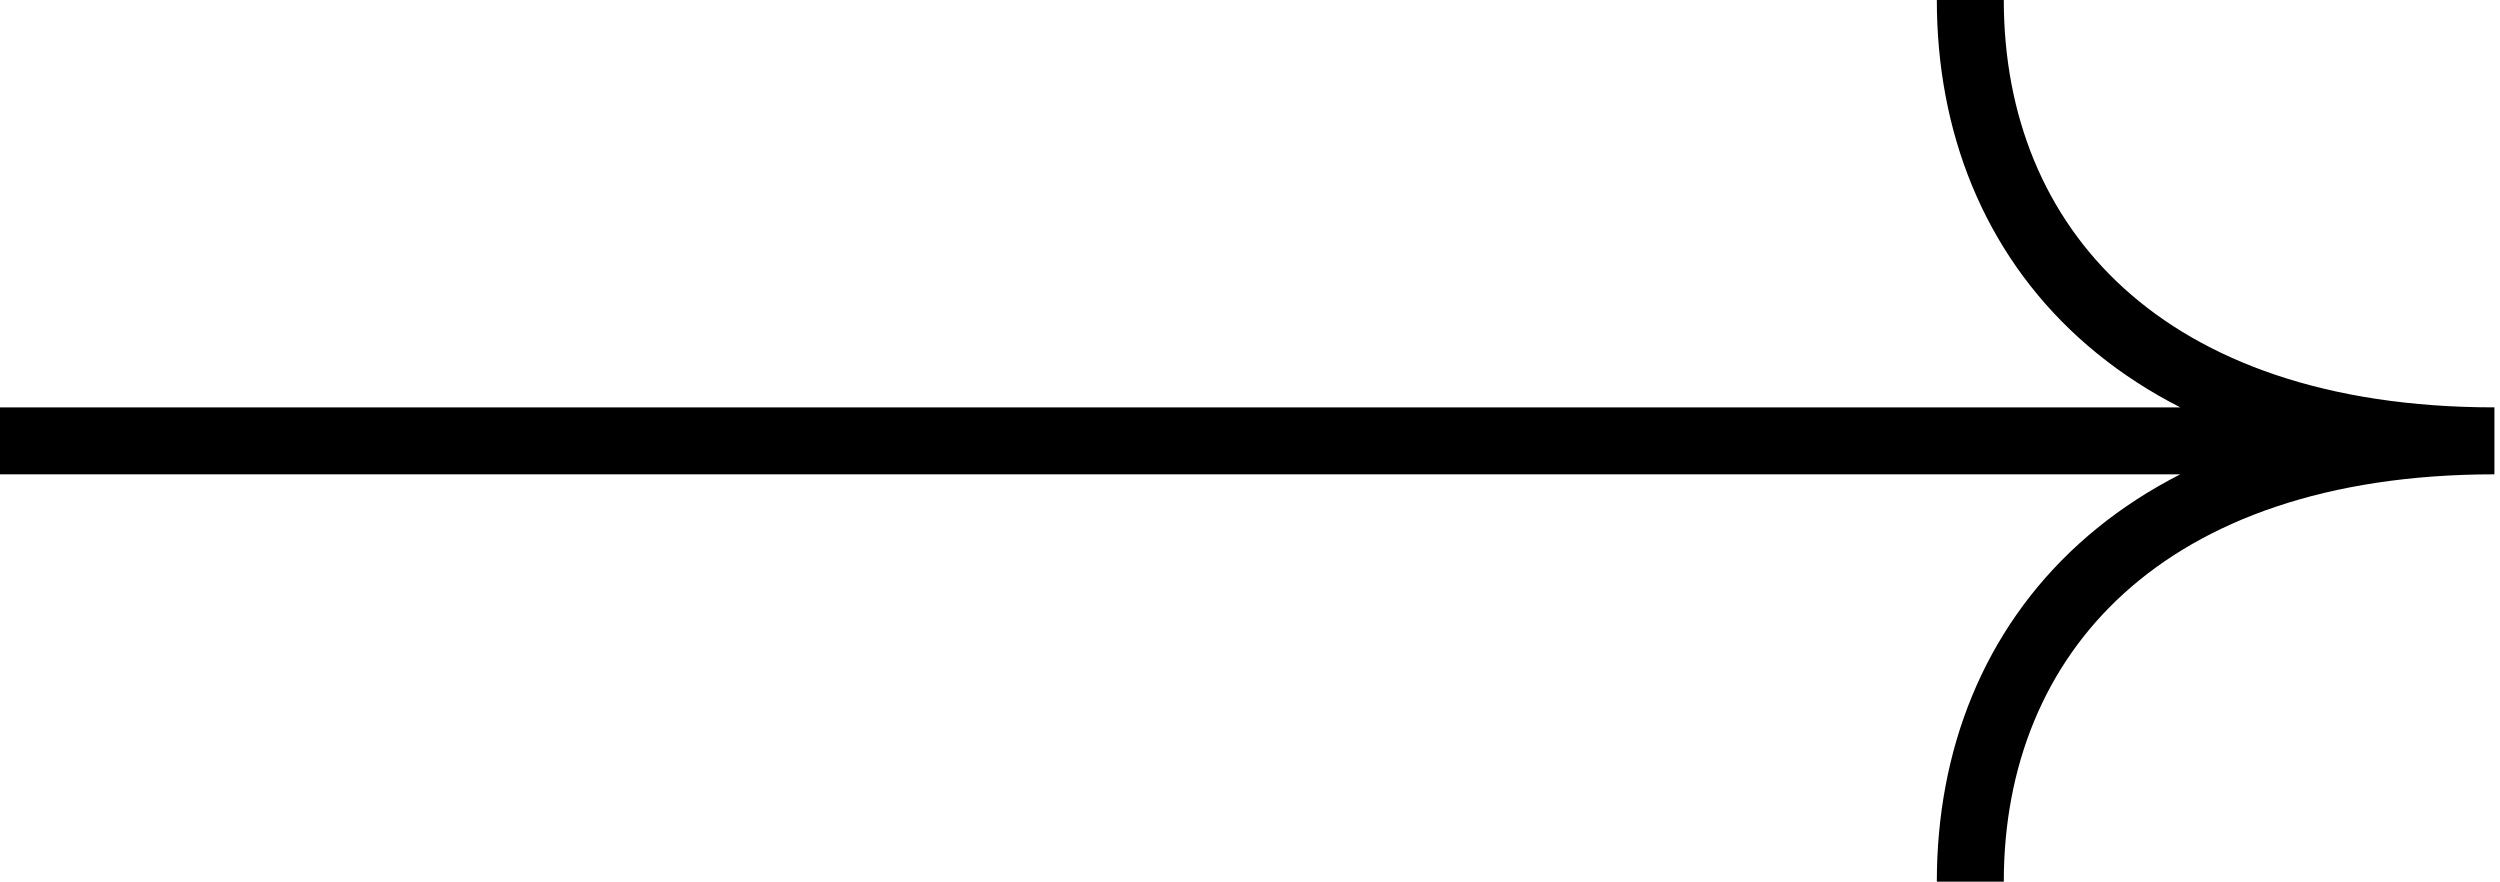 <svg width="224" height="79" fill="none" xmlns="http://www.w3.org/2000/svg"><path d="M0 39.5h223.5m0 0c-31.307 0-46.96-17.38-46.96-39.5m46.96 39.5c-31.307 0-46.96 17.38-46.96 39.5" stroke="#000" stroke-width="6"/></svg>